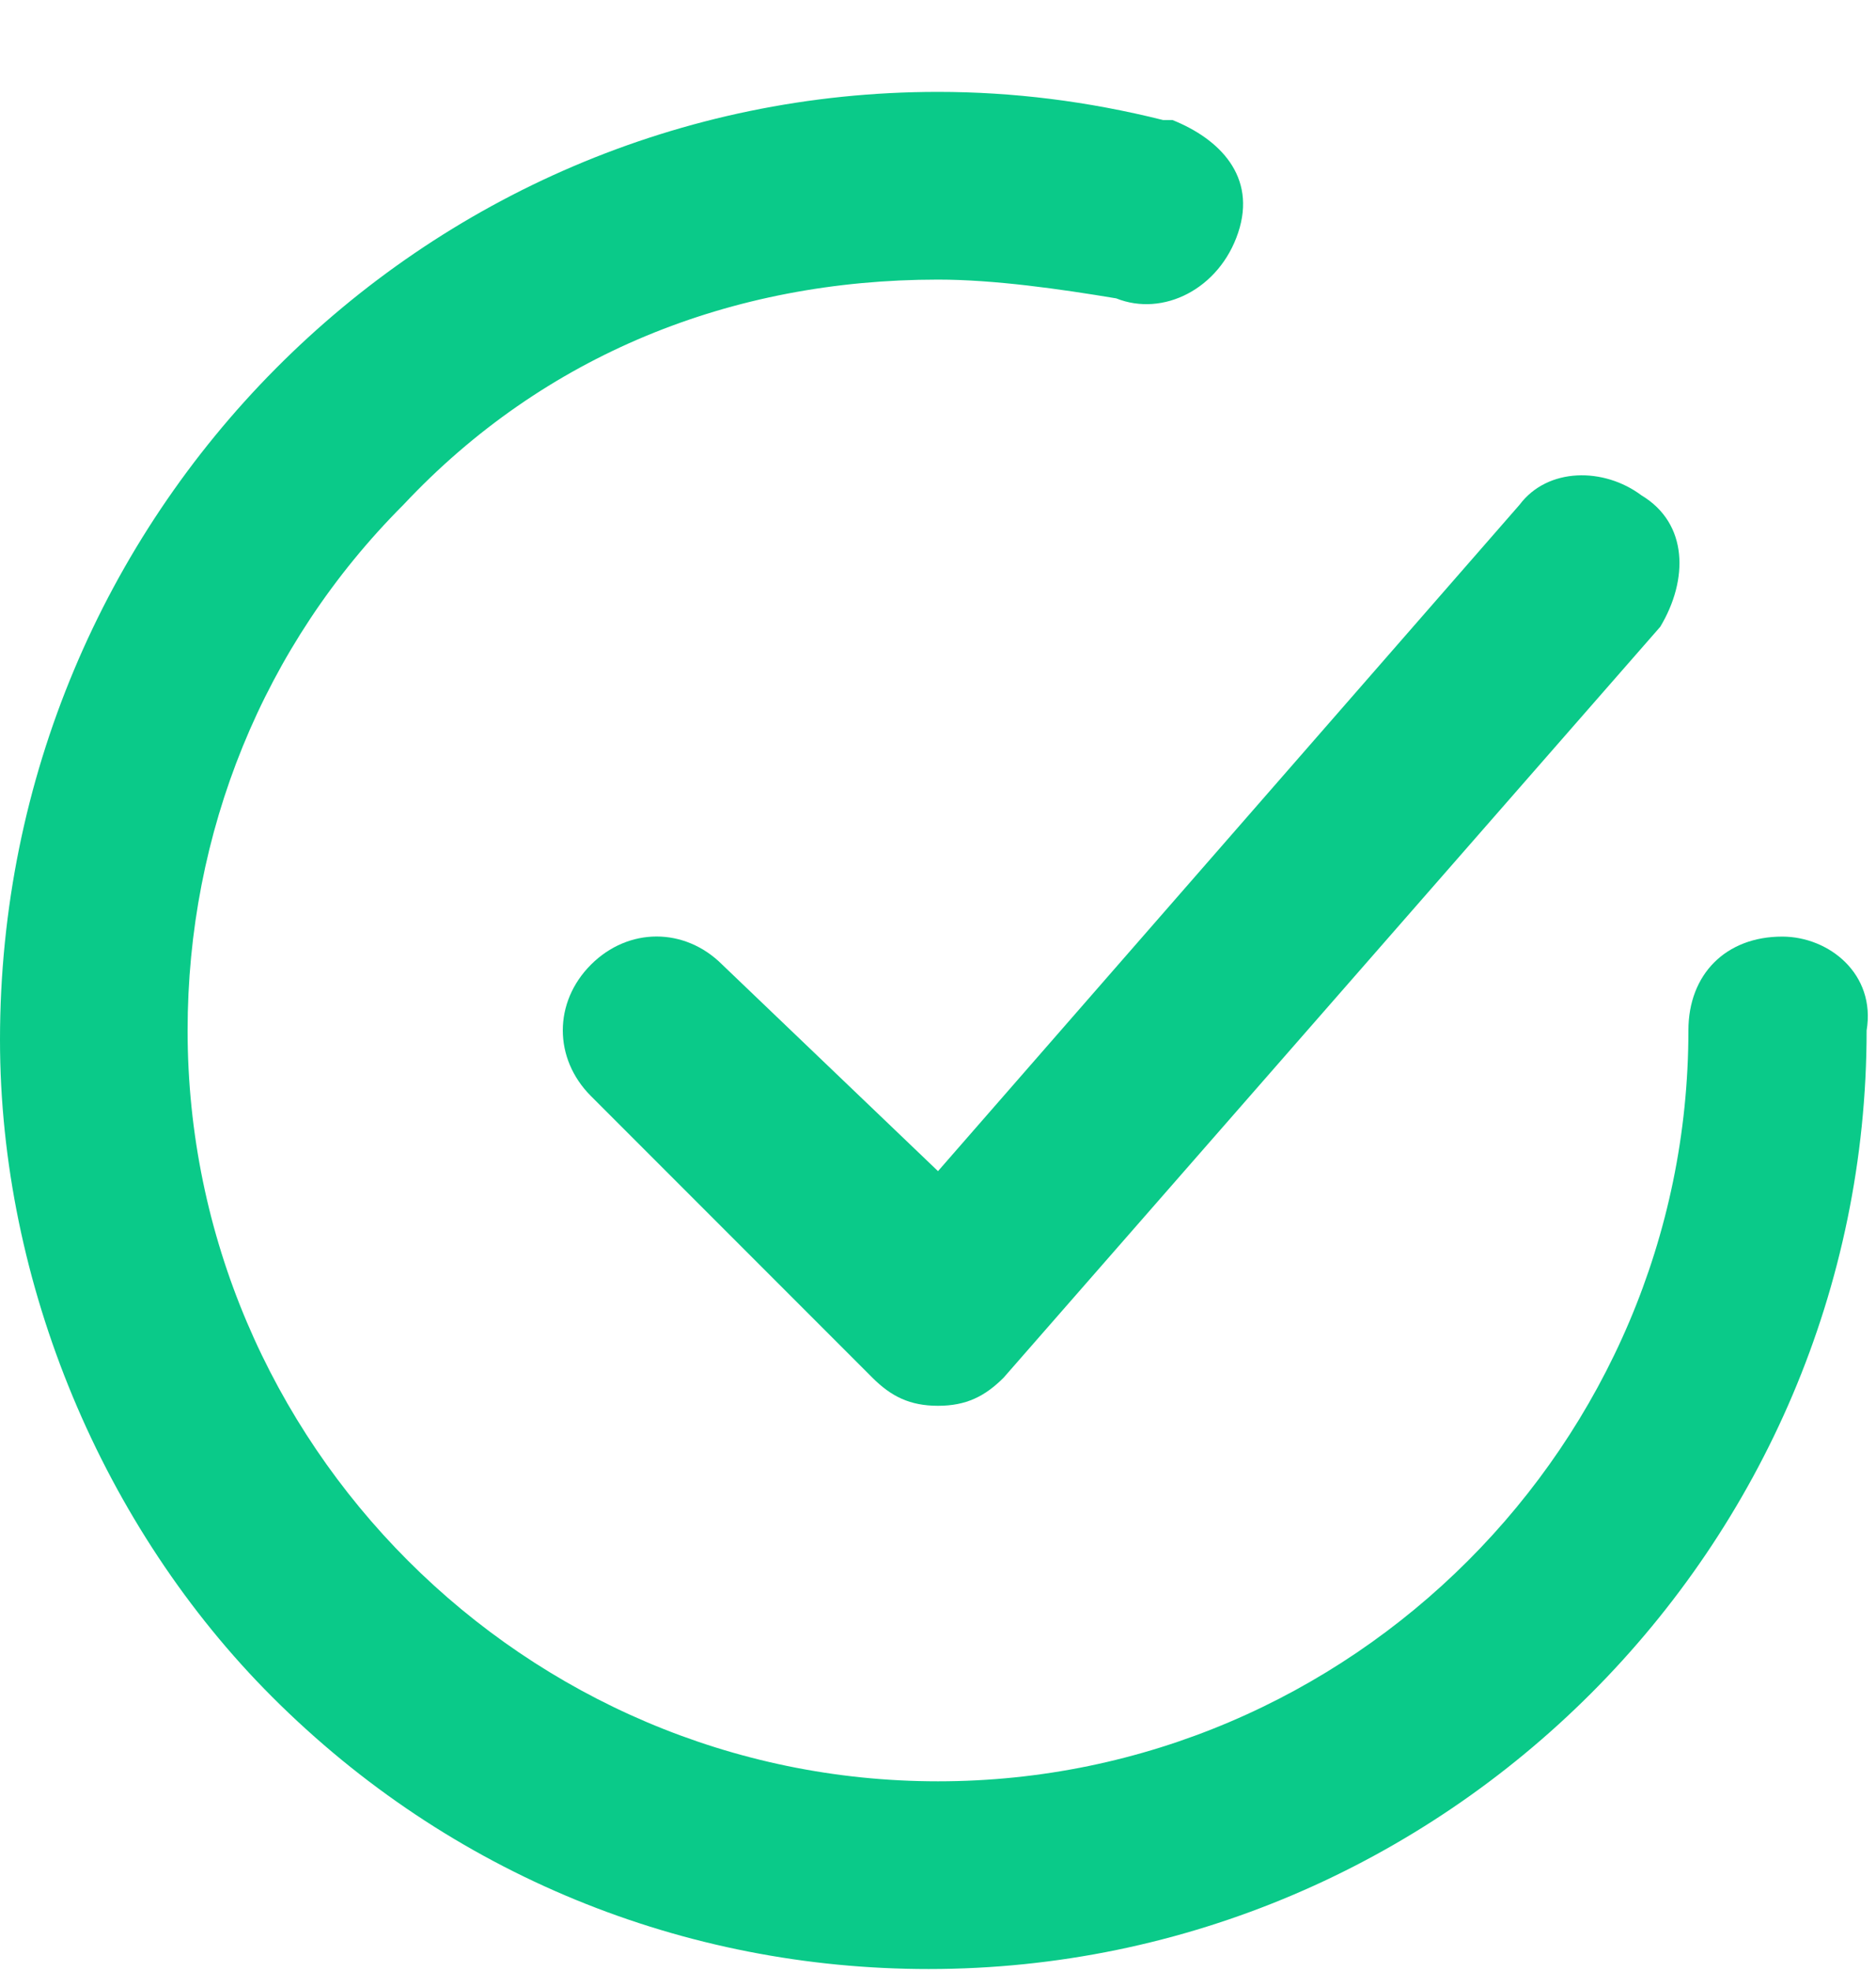 <svg width="20" height="21" viewBox="0 0 20 21" fill="none" xmlns="http://www.w3.org/2000/svg">
<path d="M7.7 10.278C7.3 9.878 6.7 9.878 6.3 10.278C5.9 10.678 5.9 11.278 6.3 11.678L9.3 14.678C9.5 14.878 9.7 14.978 10 14.978C10.3 14.978 10.5 14.878 10.7 14.678L17.7 6.678C18 6.178 18 5.578 17.5 5.278C17.1 4.978 16.5 4.978 16.2 5.378L10 12.478L7.7 10.278Z" fill="#0ACA89"/>
<path d="M19 9.979C18.4 9.979 18 10.379 18 10.979C18 15.379 14.4 18.979 10 18.979C5.6 18.979 2 15.379 2 10.979C2 8.879 2.8 6.879 4.3 5.379C5.8 3.779 7.8 2.979 10 2.979C10.6 2.979 11.3 3.079 11.9 3.179C12.4 3.379 13 3.079 13.2 2.479C13.4 1.879 13 1.479 12.5 1.279H12.4C11.6 1.079 10.8 0.979 10 0.979C4.5 0.979 0 5.479 0 11.079C0 13.678 1.1 16.279 2.9 18.078C4.8 19.979 7.3 20.979 9.9 20.979C15.4 20.979 19.9 16.479 19.9 10.979C20 10.379 19.5 9.979 19 9.979Z" fill="#0ACA89"/>
</svg>
